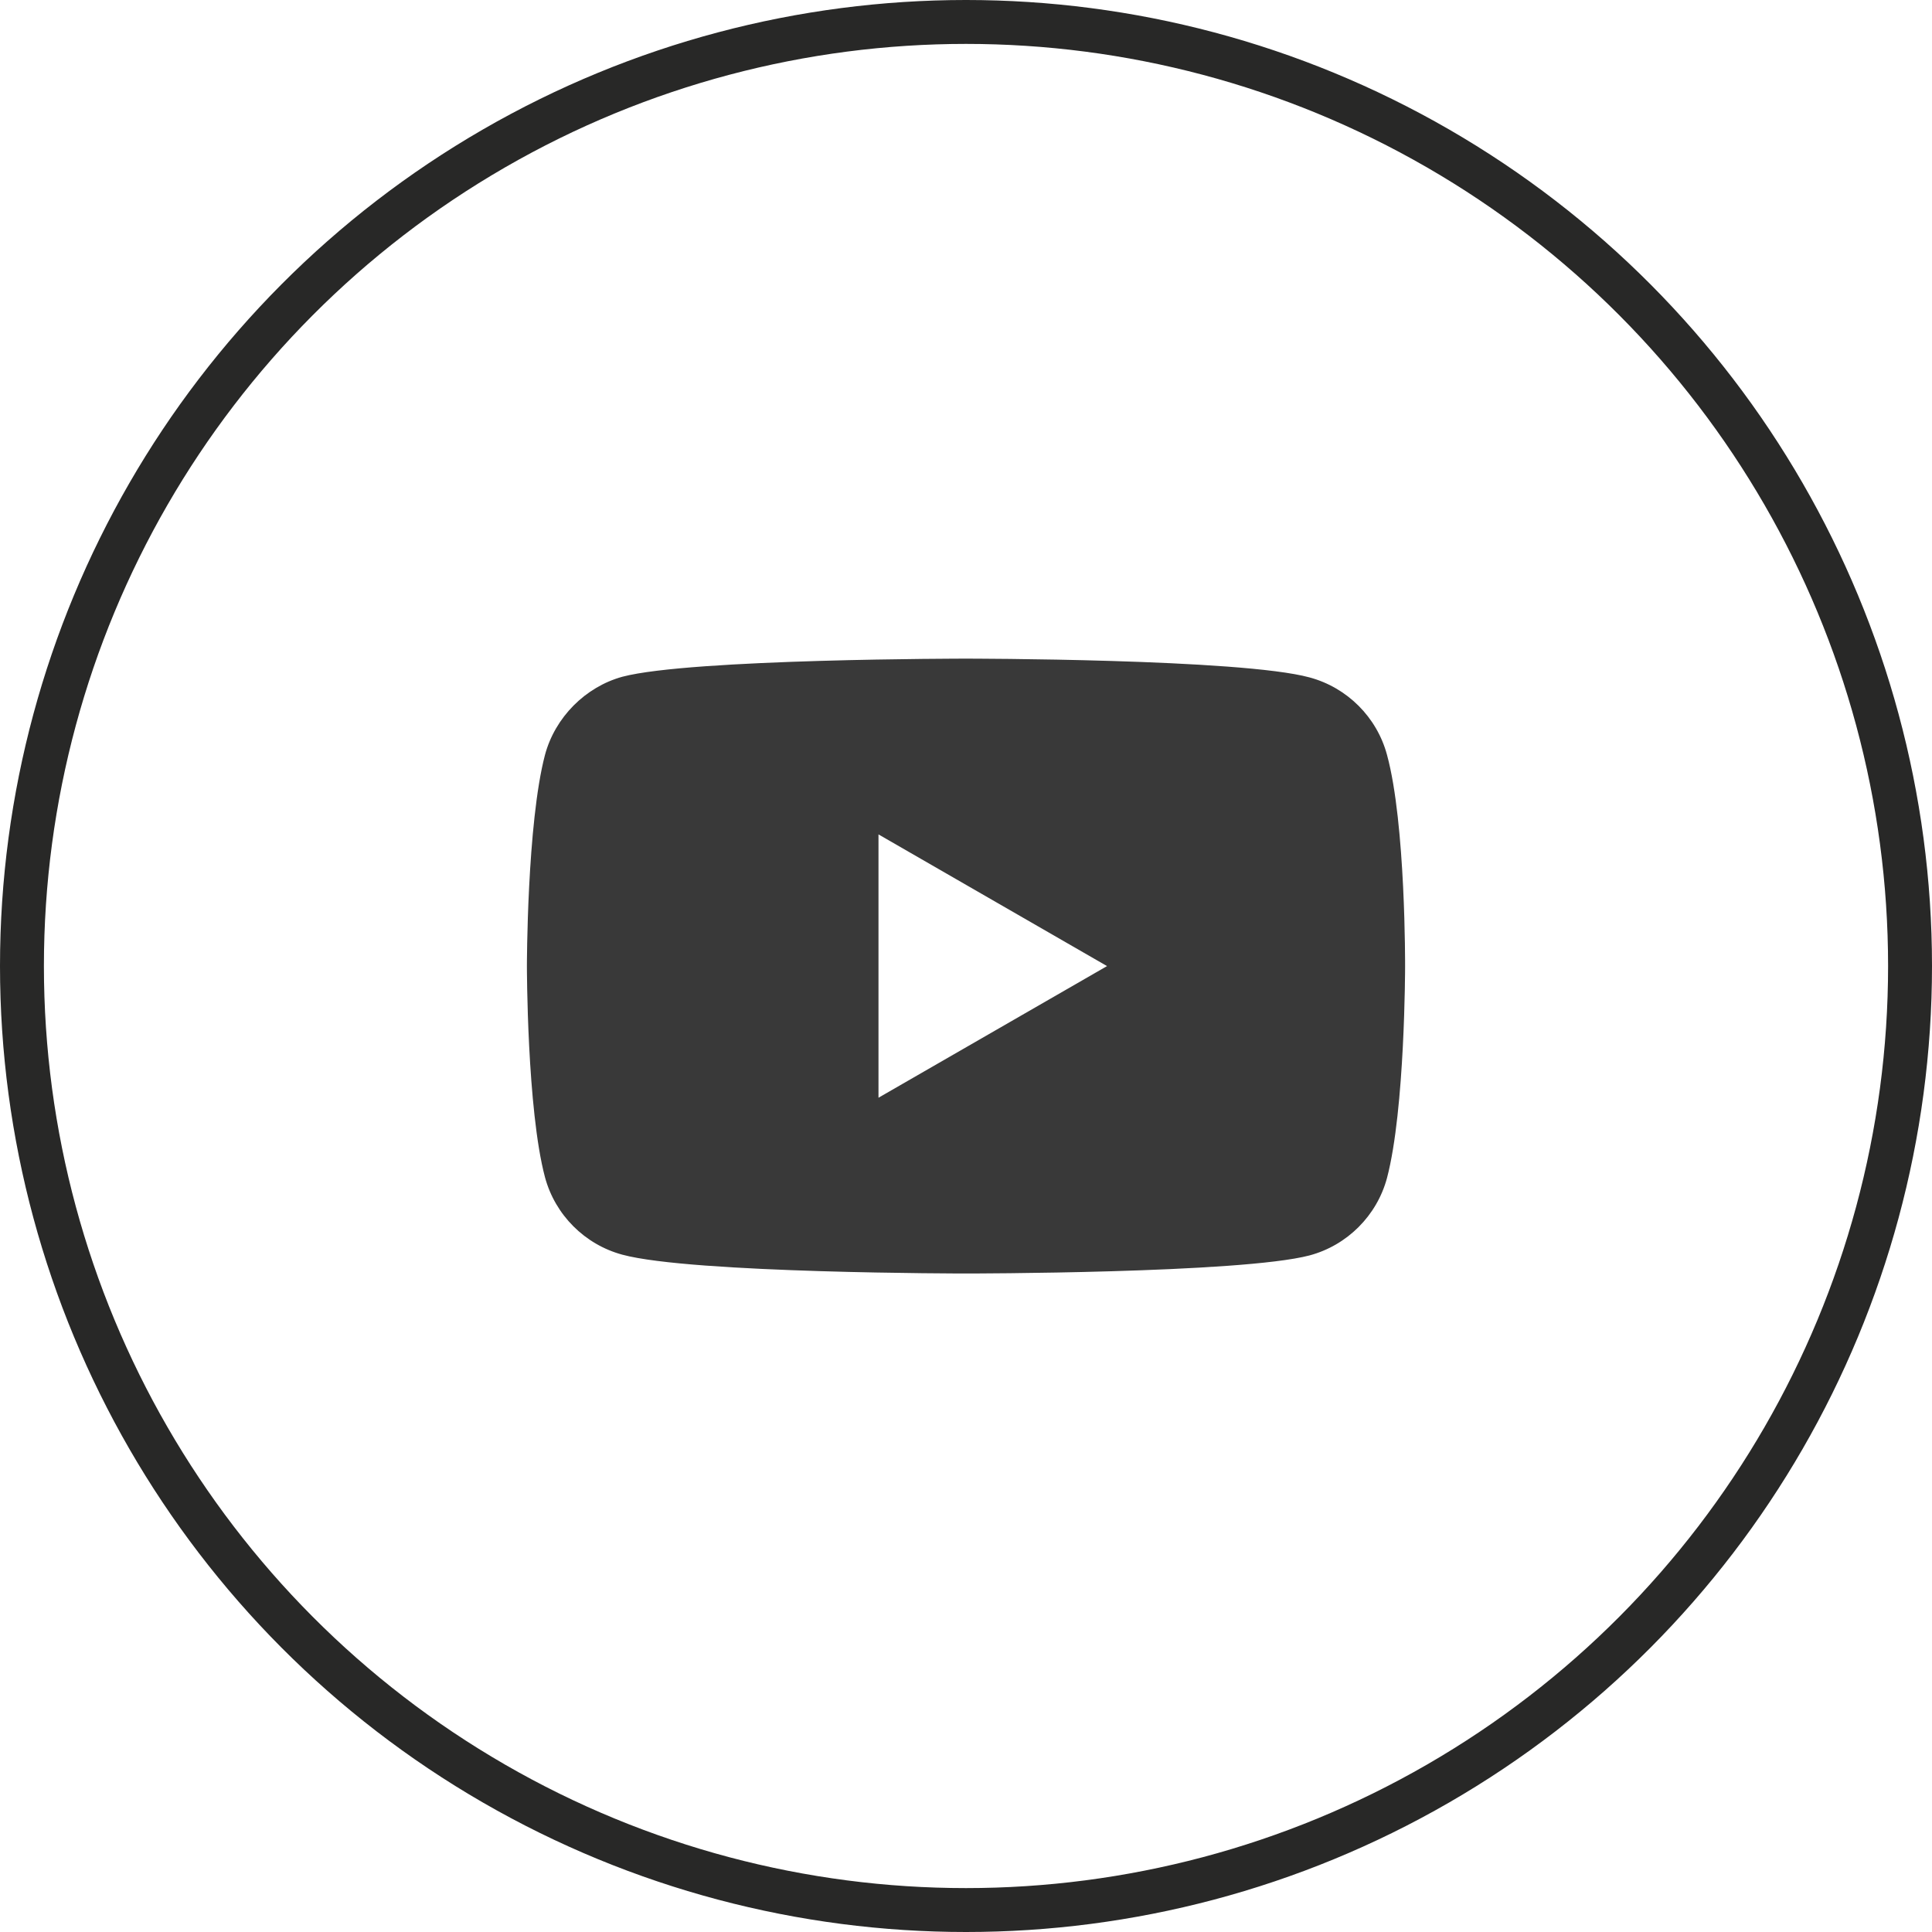 <svg width="44" height="44" viewBox="0 0 44 44" fill="none" xmlns="http://www.w3.org/2000/svg">
<circle cx="22" cy="22" r="21.5" stroke="#282827"/>
<path d="M31.588 17.191C31.358 16.334 30.682 15.659 29.825 15.428C28.26 15 22 15 22 15C22 15 15.74 15 14.175 15.412C13.334 15.643 12.642 16.334 12.412 17.191C12 18.756 12 22.002 12 22.002C12 22.002 12 25.264 12.412 26.812C12.643 27.669 13.318 28.344 14.175 28.575C15.756 29.003 22 29.003 22 29.003C22 29.003 28.26 29.003 29.825 28.591C30.682 28.361 31.358 27.685 31.588 26.828C32 25.264 32 22.018 32 22.018C32 22.018 32.016 18.756 31.588 17.191ZM20.007 25V19.003L25.212 22.002L20.007 25Z" fill="#393939"/>
</svg>
